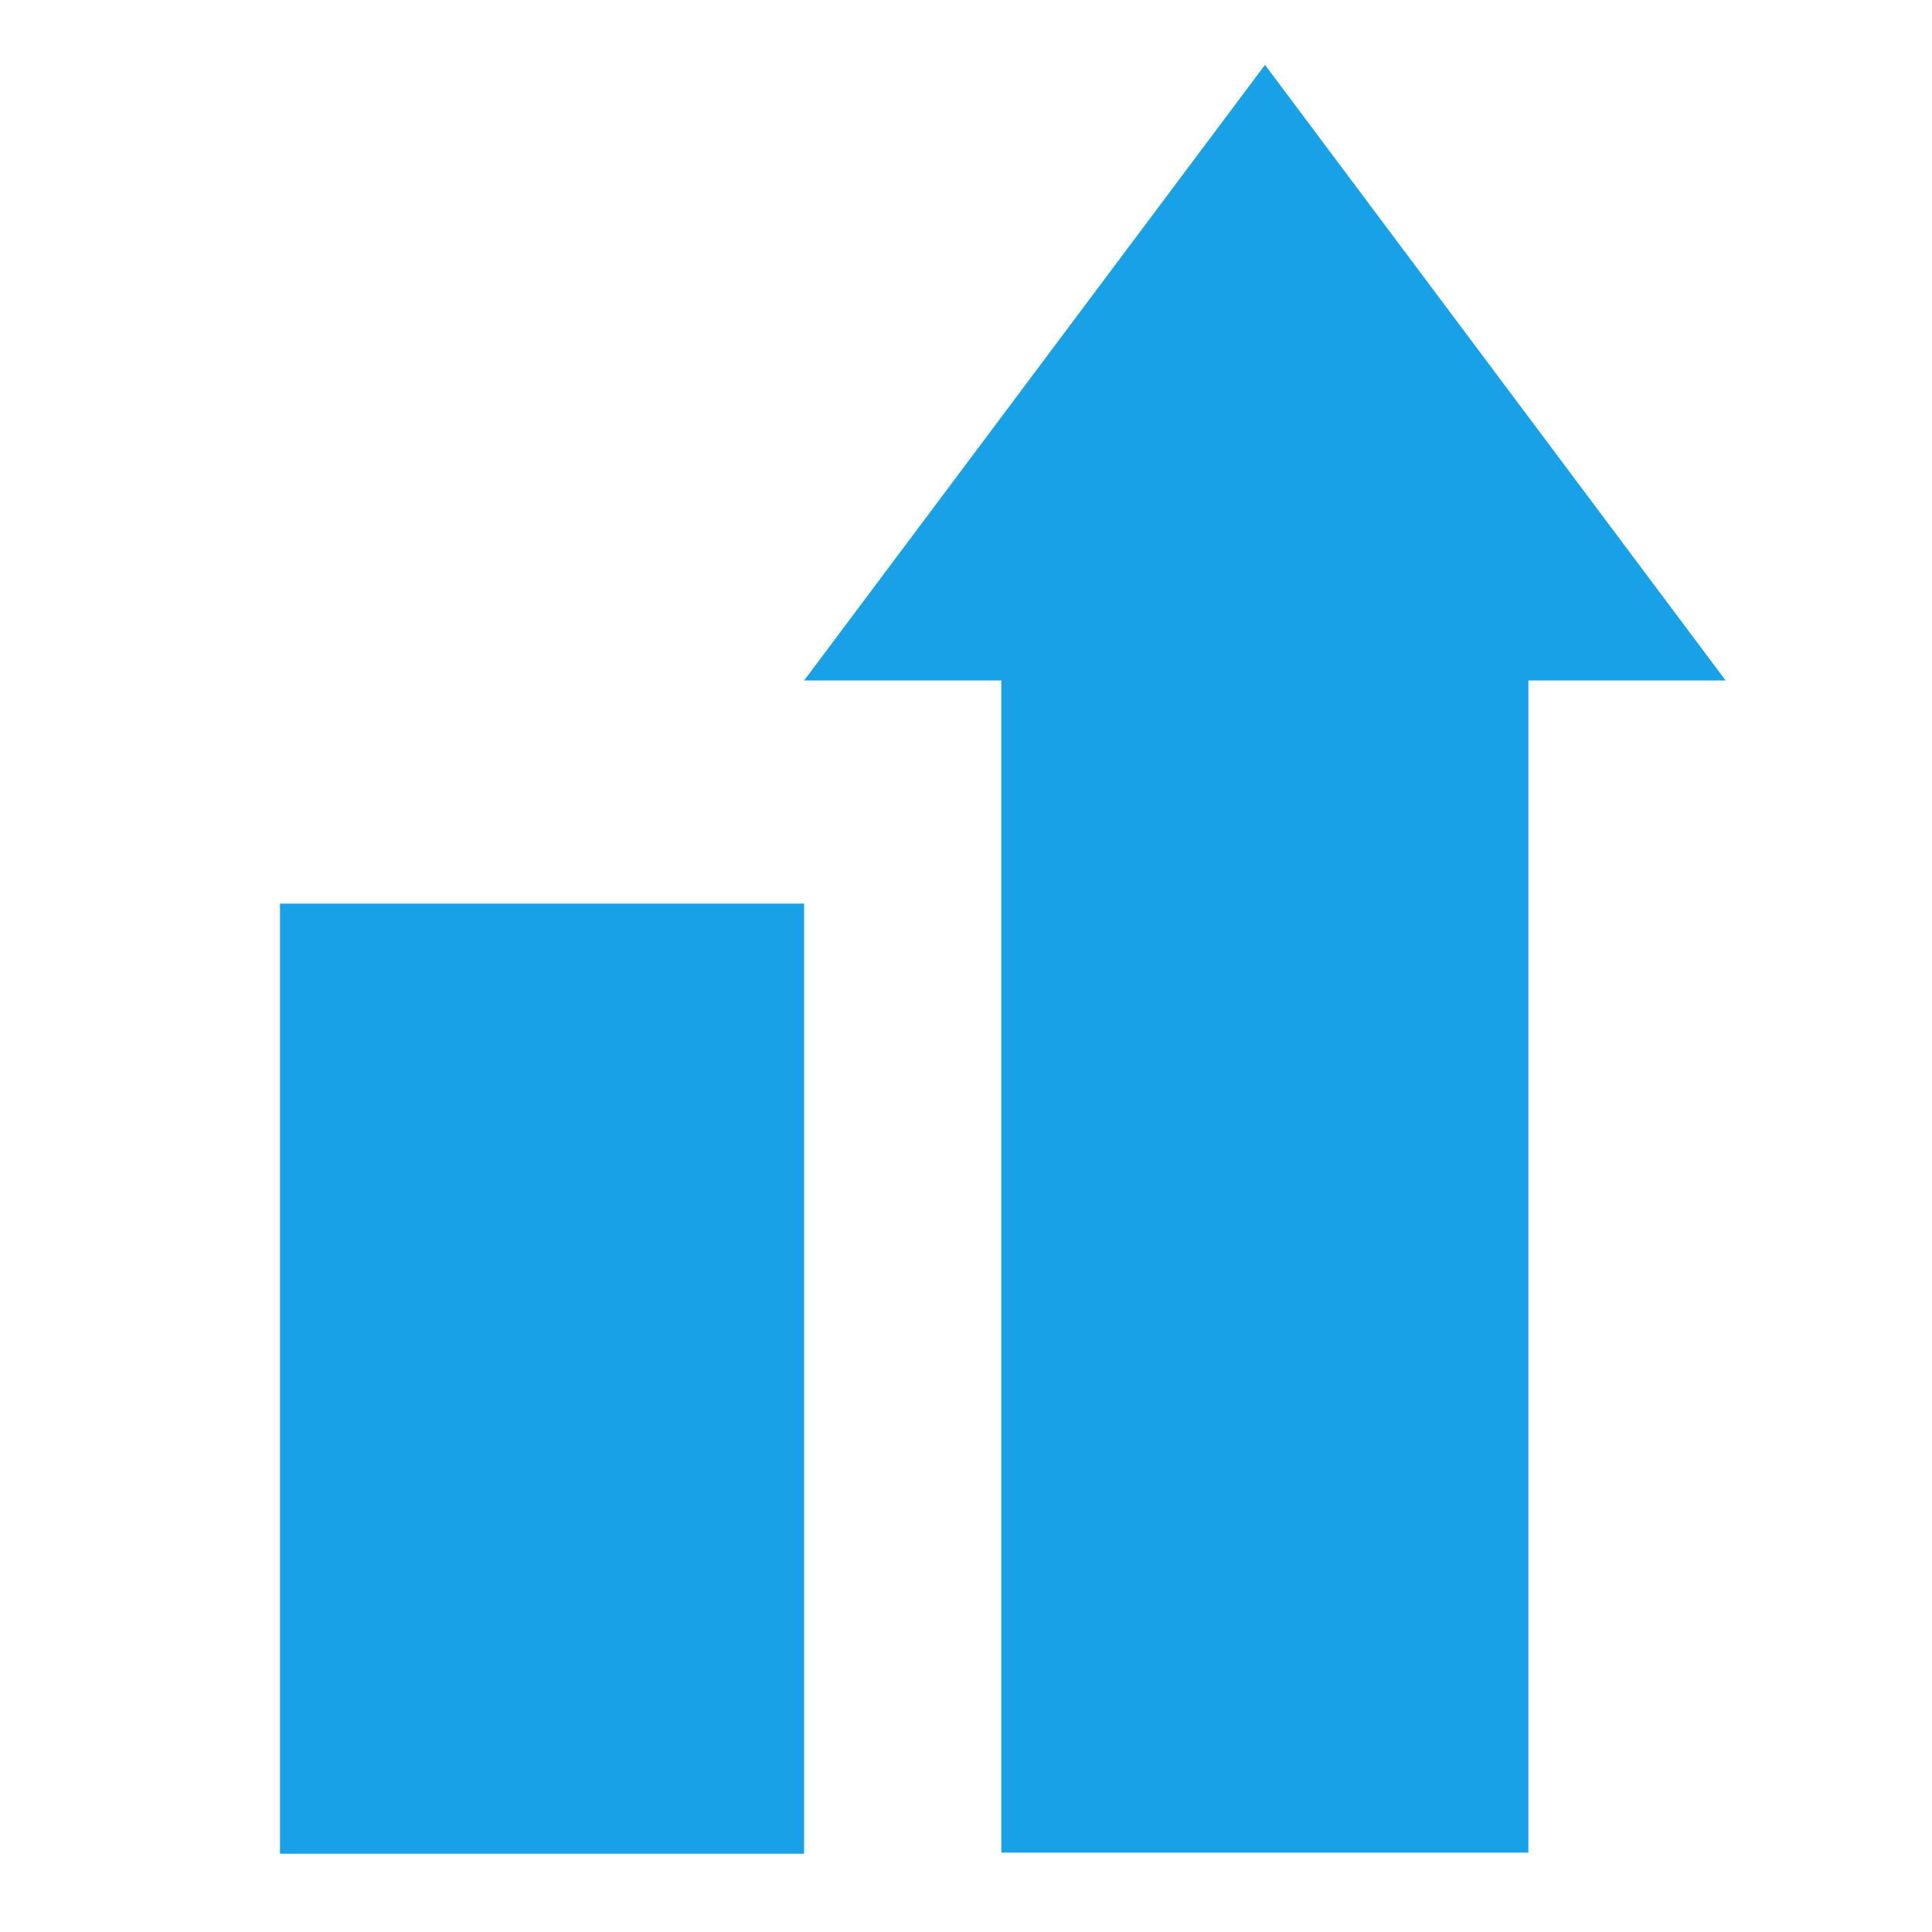 <svg xmlns="http://www.w3.org/2000/svg" xmlns:xlink="http://www.w3.org/1999/xlink" width="45" zoomAndPan="magnify" viewBox="0 0 33.75 33.75" height="45" preserveAspectRatio="xMidYMid meet" version="1.0"><defs><clipPath id="aa522b2ba0"><path d="M 14.047 1.113 L 30.426 1.113 L 30.426 32.383 L 14.047 32.383 Z M 14.047 1.113 " clip-rule="nonzero"/></clipPath><clipPath id="3de346ac72"><path d="M 4.891 15.785 L 14.047 15.785 L 14.047 32.387 L 4.891 32.387 Z M 4.891 15.785 " clip-rule="nonzero"/></clipPath></defs><g clip-path="url(#aa522b2ba0)"><path fill="#18a1e7" d="M 30.145 11.887 L 26.699 11.887 L 26.699 32.363 L 17.492 32.363 L 17.492 11.887 L 14.047 11.887 L 22.098 1.133 Z M 30.145 11.887 " fill-opacity="1" fill-rule="nonzero"/></g><g clip-path="url(#3de346ac72)"><path fill="#18a1e7" d="M 4.891 15.785 L 14.047 15.785 L 14.047 32.383 L 4.891 32.383 Z M 4.891 15.785 " fill-opacity="1" fill-rule="nonzero"/></g></svg>
